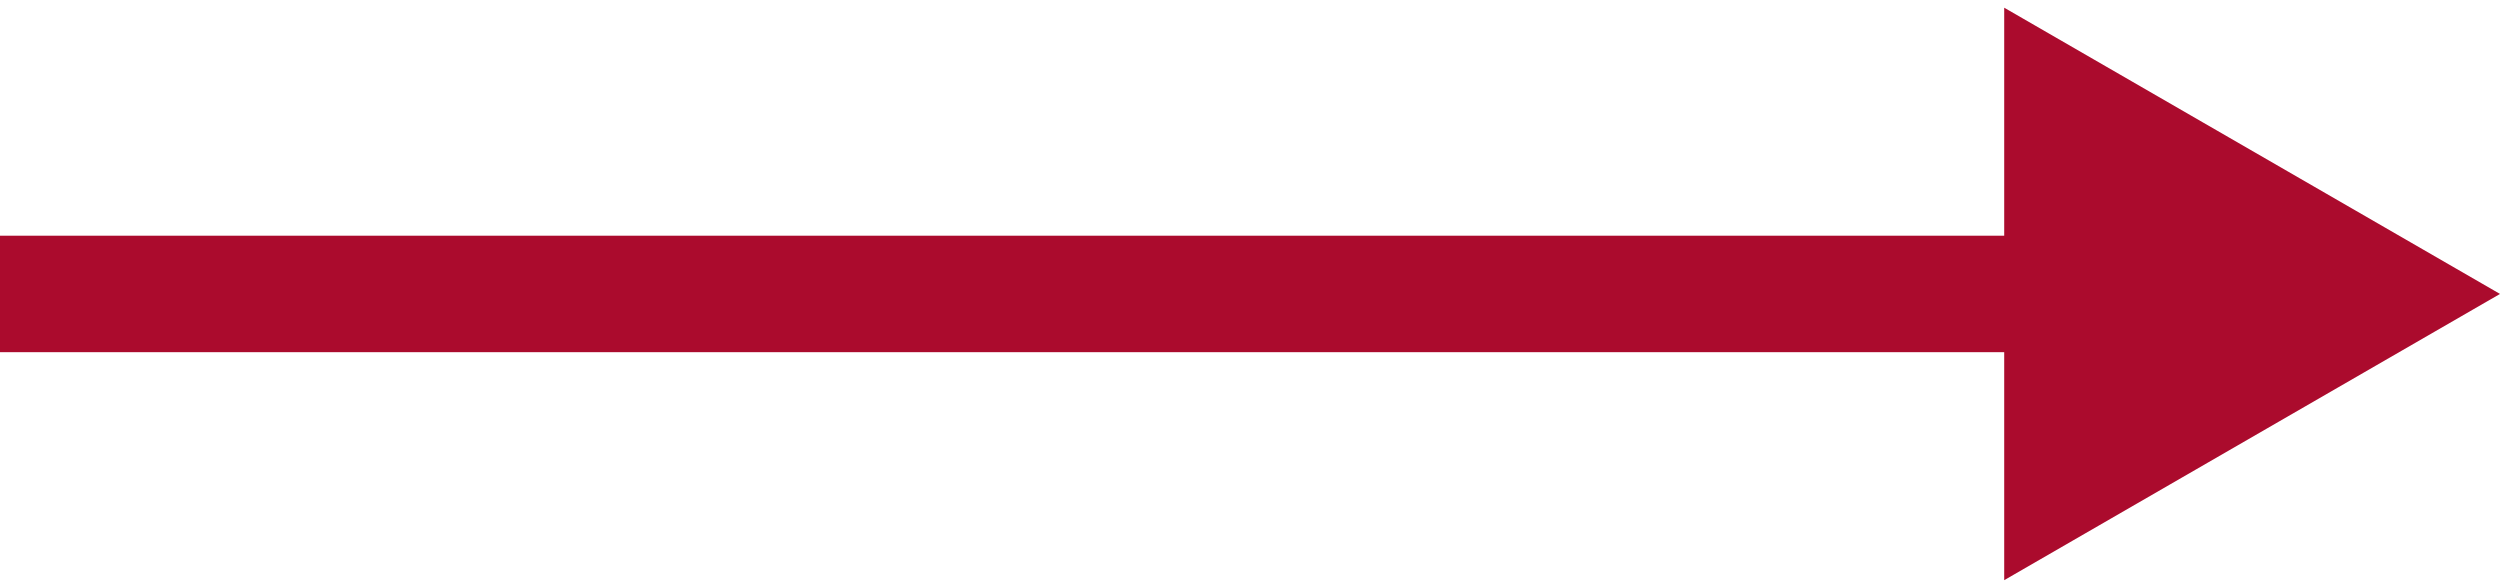 <?xml version="1.0" encoding="UTF-8"?> <!-- Generator: Adobe Illustrator 16.0.0, SVG Export Plug-In . SVG Version: 6.00 Build 0) --> <svg xmlns="http://www.w3.org/2000/svg" xmlns:xlink="http://www.w3.org/1999/xlink" id="Layer_1" x="0px" y="0px" width="265.582px" height="62.093px" viewBox="0 0 265.582 62.093" xml:space="preserve"> <rect x="-1" y="25.04" fill="#AB0B2D" width="219" height="12.373"></rect> <polygon fill="#AB0B2D" points="212.912,0.818 265.582,31.226 212.912,61.634 "></polygon> </svg> 